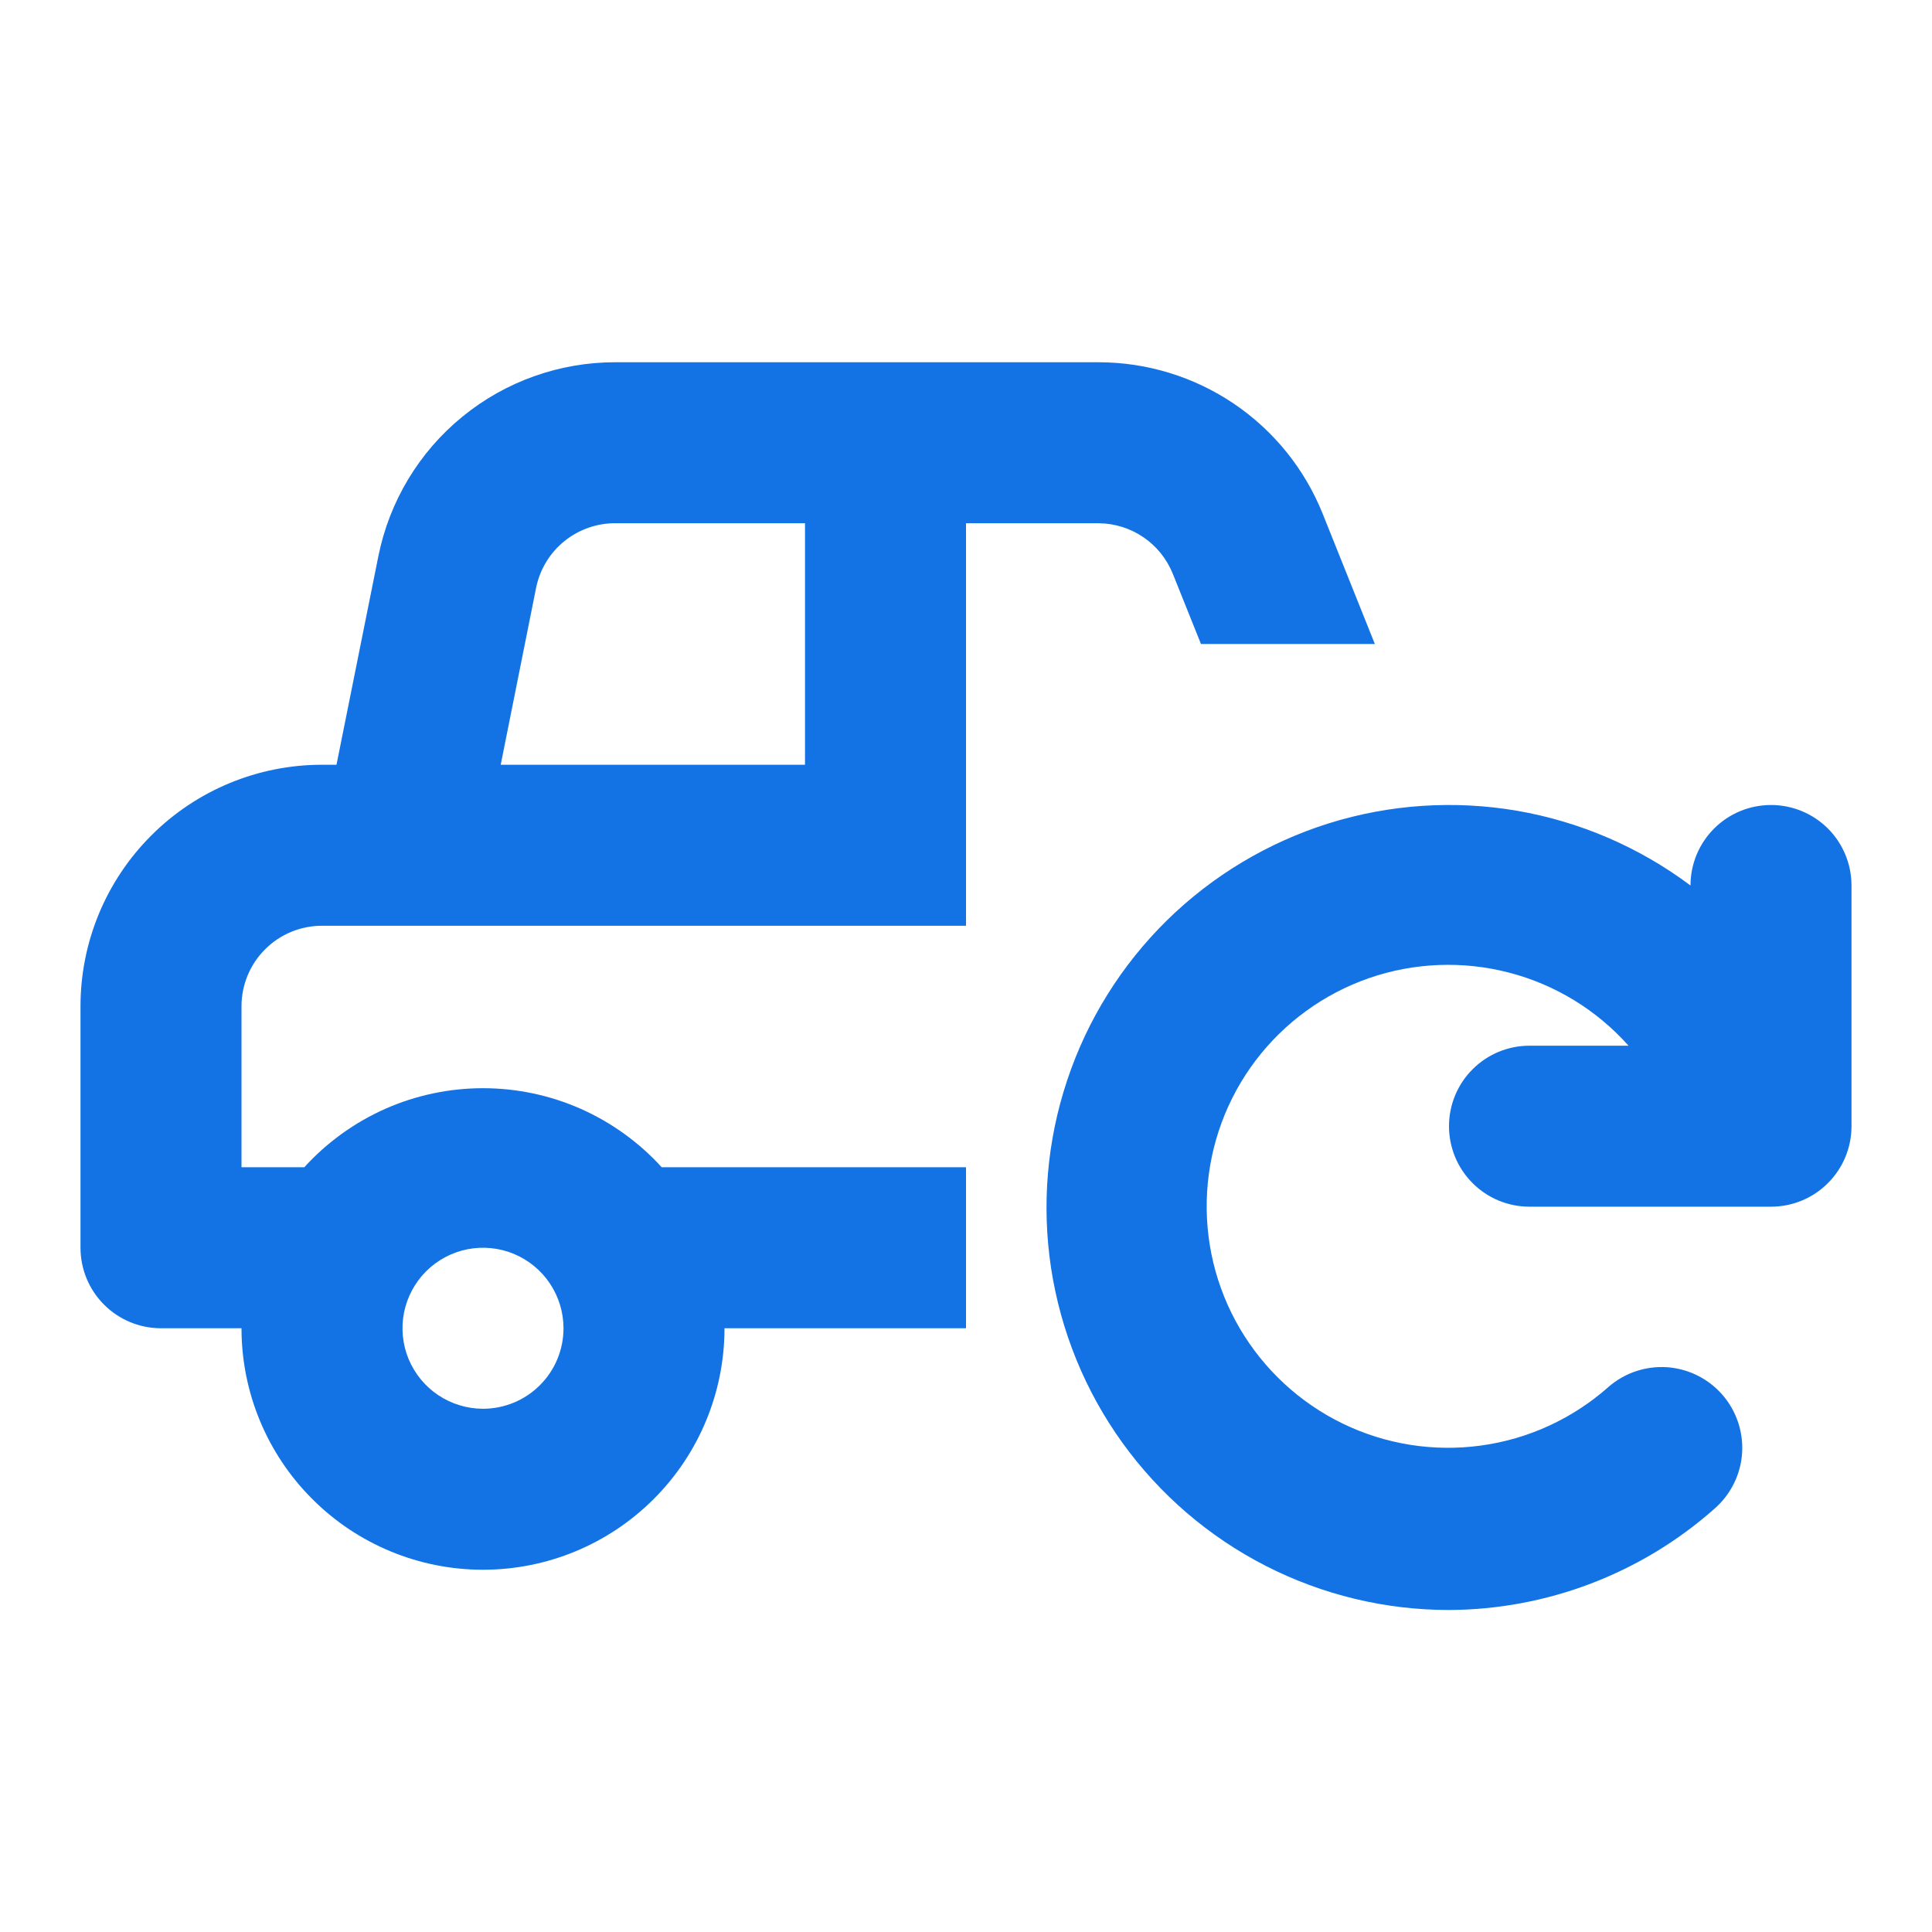 <svg width="24" height="24" viewBox="0 0 24 24" fill="none" xmlns="http://www.w3.org/2000/svg">
<path fill-rule="evenodd" clip-rule="evenodd" d="M17.079 8L16.43 6.38C16.207 5.825 15.823 5.35 15.328 5.015C14.832 4.68 14.248 4.501 13.65 4.5H7.65C6.955 4.498 6.281 4.737 5.743 5.177C5.205 5.616 4.837 6.229 4.7 6.91L4.18 9.5H4C3.204 9.5 2.441 9.816 1.879 10.379C1.316 10.941 1 11.704 1 12.5V15.5C1 15.765 1.105 16.02 1.293 16.207C1.48 16.395 1.735 16.5 2 16.5H3C3 17.296 3.316 18.059 3.879 18.621C4.441 19.184 5.204 19.5 6 19.5C6.796 19.5 7.559 19.184 8.121 18.621C8.684 18.059 9 17.296 9 16.5H12V14.5H8.22C7.939 14.191 7.596 13.944 7.214 13.774C6.831 13.605 6.418 13.518 6 13.518C5.582 13.518 5.169 13.605 4.786 13.774C4.404 13.944 4.061 14.191 3.78 14.5H3V12.5C3 12.235 3.105 11.98 3.293 11.793C3.48 11.605 3.735 11.5 4 11.5H12V9.5V8V6.5H13.65C13.849 6.502 14.042 6.563 14.206 6.675C14.37 6.787 14.496 6.946 14.57 7.13L14.919 8H17.079ZM7.015 6.719C6.832 6.865 6.707 7.071 6.66 7.3L6.22 9.5H10V6.5H7.66C7.426 6.495 7.198 6.573 7.015 6.719ZM5.444 17.331C5.609 17.441 5.802 17.5 6 17.5C6.265 17.5 6.52 17.395 6.707 17.207C6.895 17.02 7 16.765 7 16.5C7 16.302 6.941 16.109 6.831 15.944C6.722 15.78 6.565 15.652 6.383 15.576C6.2 15.5 5.999 15.481 5.805 15.519C5.611 15.558 5.433 15.653 5.293 15.793C5.153 15.933 5.058 16.111 5.019 16.305C4.981 16.499 5 16.7 5.076 16.883C5.152 17.065 5.28 17.222 5.444 17.331Z" fill="#1373E5"/>
<path d="M21.293 10.293C21.48 10.105 21.735 10 22 10C22.264 10 22.516 10.104 22.704 10.289C22.891 10.475 22.997 10.726 23 10.99V13.99C23 14.255 22.895 14.51 22.707 14.697C22.52 14.885 22.265 14.99 22 14.99H19C18.735 14.99 18.48 14.885 18.293 14.697C18.105 14.51 18 14.255 18 13.99C18 13.725 18.105 13.47 18.293 13.283C18.48 13.095 18.735 12.99 19 12.99H20.23C19.836 12.547 19.319 12.231 18.745 12.082C18.171 11.933 17.565 11.957 17.005 12.151C16.445 12.346 15.955 12.702 15.597 13.175C15.239 13.648 15.03 14.217 14.995 14.809C14.96 15.401 15.101 15.99 15.401 16.502C15.701 17.013 16.146 17.425 16.679 17.684C17.212 17.943 17.811 18.038 18.398 17.957C18.986 17.877 19.536 17.623 19.98 17.23C20.18 17.055 20.442 16.967 20.707 16.984C20.973 17.002 21.22 17.125 21.395 17.325C21.57 17.525 21.658 17.787 21.641 18.052C21.623 18.317 21.5 18.565 21.3 18.74C20.39 19.547 19.217 19.995 18 20C17.208 20 16.427 19.812 15.722 19.451C15.016 19.09 14.407 18.566 13.944 17.924C13.48 17.281 13.177 16.537 13.057 15.754C12.938 14.971 13.006 14.171 13.257 13.419C13.507 12.667 13.933 11.986 14.498 11.431C15.064 10.876 15.753 10.464 16.509 10.227C17.265 9.991 18.067 9.938 18.848 10.072C19.628 10.207 20.366 10.525 21 11C21 10.735 21.105 10.48 21.293 10.293Z" fill="#1373E5"/>
</svg>
